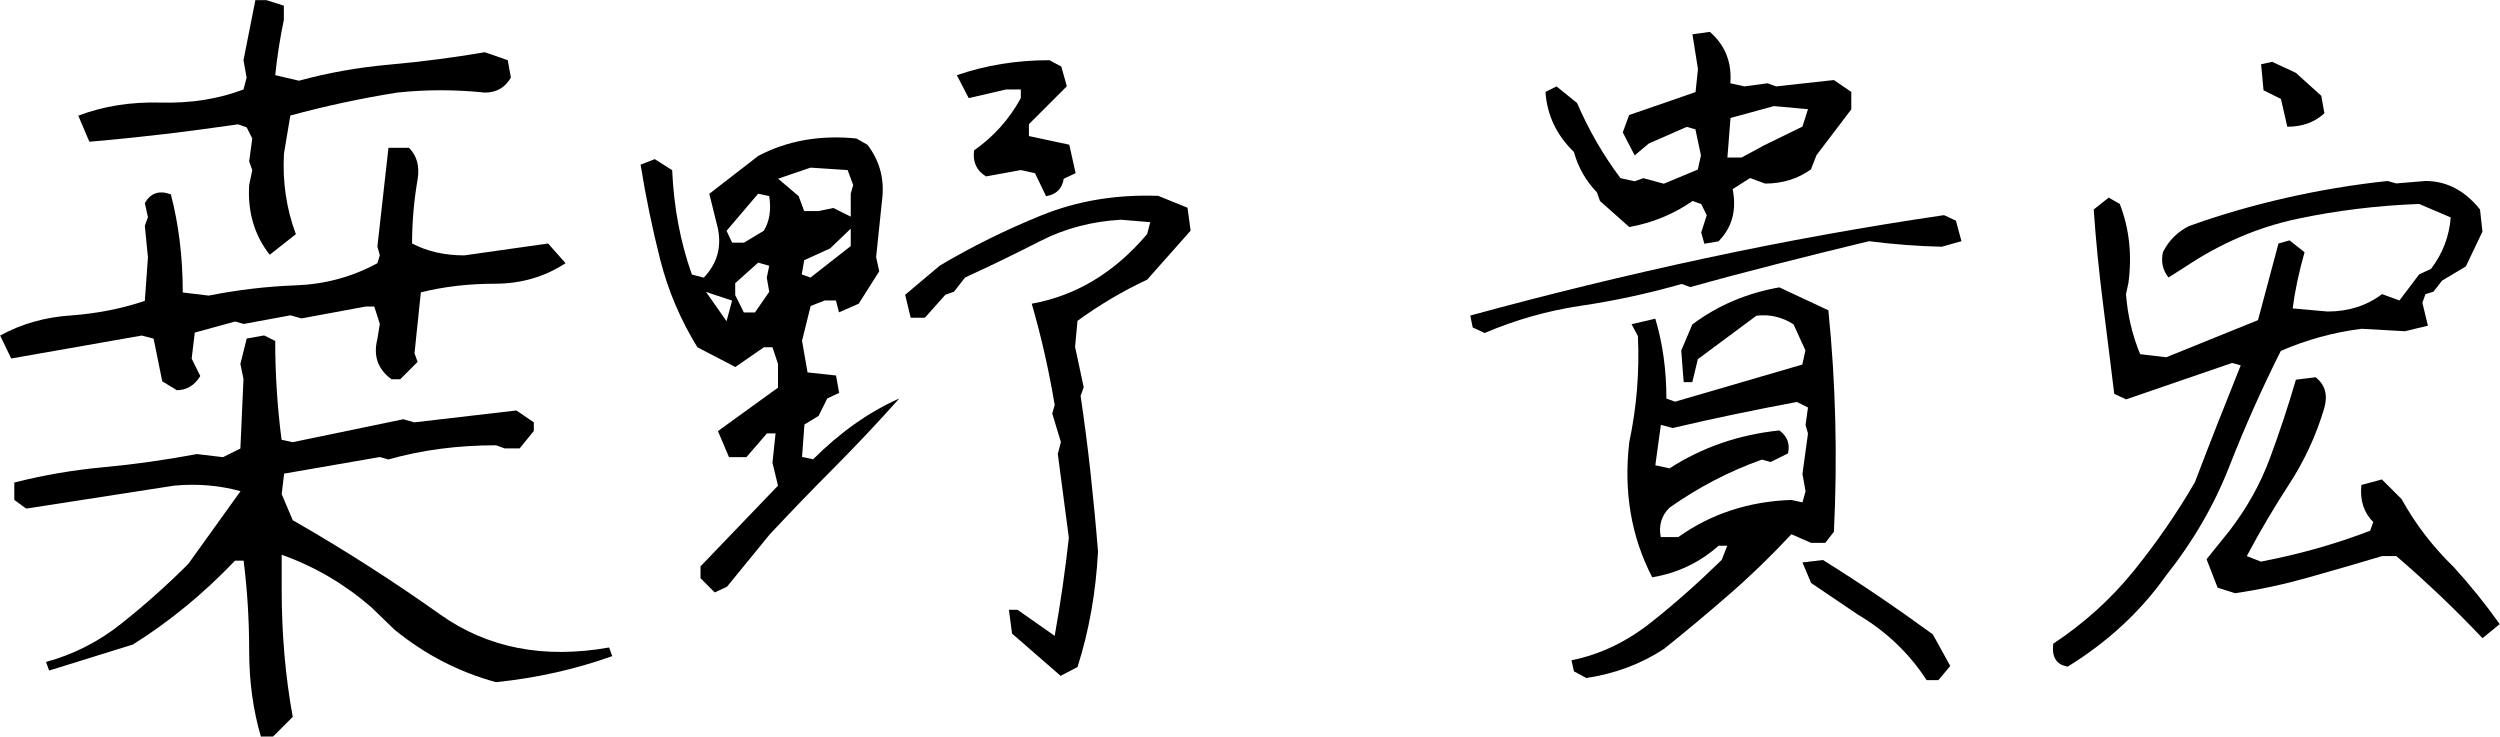 <?xml version="1.0" encoding="UTF-8"?>
<svg id="_レイヤー_2" data-name="レイヤー 2" xmlns="http://www.w3.org/2000/svg" width="185.22" height="54.61" viewBox="0 0 185.22 54.61">
  <g id="contents">
    <g>
      <path d="M13.07,28.89l-1.05-.64-.64-3.16-.88-.23-9.67,1.7-.82-1.7c1.56-.86,3.31-1.36,5.24-1.49,1.93-.14,3.76-.5,5.48-1.08l.23-3.22-.23-2.34.23-.64-.23-1.05c.43-.74,1.07-.96,1.93-.64.59,2.27.88,4.69.88,7.27l1.93.23c2.15-.43,4.3-.68,6.45-.76,2.15-.08,4.16-.62,6.04-1.64l.18-.59-.18-.64.82-7.32h1.52c.59.59.8,1.37.64,2.34-.27,1.56-.41,3.14-.41,4.75,1.13.59,2.42.88,3.87.88l6.21-.88,1.29,1.46c-1.56,1.02-3.31,1.52-5.24,1.52s-3.76.21-5.48.64l-.47,4.51.23.64-1.29,1.29h-.64c-1.02-.74-1.37-1.74-1.05-2.99l.18-1.11-.41-1.29h-.64l-4.75.88-.82-.23-3.46.64-.64-.18-2.99.82-.23,1.93.64,1.29c-.43.7-1.02,1.05-1.76,1.05ZM19.34,54.61c-.59-1.99-.88-4.13-.88-6.42s-.14-4.5-.41-6.65h-.64c-2.31,2.42-4.82,4.49-7.56,6.21l-6.21,1.93-.23-.64c2.03-.55,3.91-1.5,5.62-2.87,1.72-1.37,3.36-2.83,4.92-4.39l3.87-5.39c-1.56-.43-3.2-.57-4.92-.41l-10.96,1.7-.88-.64v-1.29c2.15-.55,4.37-.93,6.65-1.14,2.29-.21,4.58-.54,6.88-.97l1.93.23,1.29-.64.23-5.16-.23-1.11.47-1.88,1.29-.23.82.41c0,2.46.16,4.9.47,7.32l.82.18,8.2-1.7.82.23,7.56-.88,1.29.88v.64l-1.05,1.29h-1.11l-.64-.23c-2.85,0-5.51.35-7.97,1.05l-.64-.18c-2.27.39-4.63.8-7.09,1.23l-.18,1.52.82,1.93c3.75,2.15,7.38,4.47,10.9,6.97s7.69,3.32,12.54,2.46l.23.64c-2.73.98-5.61,1.62-8.61,1.93-2.73-.74-5.23-2.03-7.5-3.87l-1.76-1.7c-1.99-1.72-4.2-3.01-6.62-3.87v2.58c0,3.28.27,6.43.82,9.43l-1.46,1.46h-.88ZM19.98,18.87c-1.13-1.44-1.64-3.16-1.52-5.16l.23-1.11-.23-.64.23-1.7-.41-.82-.64-.23c-1.88.27-3.71.52-5.51.73-1.8.21-3.63.4-5.51.56l-.82-1.93c1.84-.7,3.87-1.03,6.09-.97s4.28-.26,6.15-.97l.23-.88-.23-1.29.88-4.45h.82l1.29.41v1.05c-.27,1.29-.49,2.66-.64,4.1l1.76.41c2.15-.59,4.4-.99,6.77-1.2,2.36-.21,4.7-.52,7-.91l1.7.59.23,1.29c-.43.74-1.07,1.11-1.93,1.11-2.19-.23-4.36-.23-6.5,0-2.7.43-5.33,1-7.91,1.7l-.47,2.81c-.12,2.11.18,4.1.88,5.98l-1.93,1.52Z"/>
      <path d="M52.95,43.89l-1.05-1.05v-.88l5.74-5.98-.41-1.7.23-2.17h-.64l-1.52,1.76h-1.29l-.82-1.93,4.45-3.22v-1.76l-.41-1.23h-.64l-2.11,1.46-2.81-1.46c-1.25-2.03-2.17-4.19-2.75-6.47s-1.07-4.64-1.46-7.06l1.05-.41,1.29.82c.12,2.73.6,5.31,1.46,7.73l.88.23c.98-1.02,1.33-2.23,1.05-3.63l-.64-2.58,3.63-2.81c2.15-1.13,4.57-1.56,7.27-1.29l.82.47c.86,1.13,1.23,2.4,1.11,3.81l-.47,4.51.23,1.05-1.52,2.4-1.46.64-.23-.88h-.82l-1.05.41-.64,2.58.41,2.34,2.11.23.23,1.29-.88.41-.64,1.29-1.05.64-.18,2.4.82.18c1.99-1.99,4.12-3.5,6.39-4.51-1.68,1.88-3.3,3.59-4.86,5.16-1.56,1.56-3.14,3.2-4.75,4.92l-3.16,3.87-.88.41ZM53.83,23.79l.41-1.52-1.93-.64,1.52,2.17ZM56.58,17.11c.43-.7.57-1.56.41-2.58l-.82-.18-2.34,2.75.41.88h.88l1.46-.88ZM55.94,23.14l1.05-1.52-.18-1.05.18-.88-.82-.23-1.7,1.52v.88l.64,1.29h.82ZM63.03,16.05v-1.7l.18-.64-.41-1.11-2.75-.18-2.4.82,1.52,1.29.41,1.11h1.05l1.11-.23,1.29.64ZM60.04,20.57l2.99-2.34v-1.29l-1.52,1.46-1.93.88-.18,1.05.64.23ZM78.61,50.1l-3.63-3.16-.23-1.76h.64l2.75,1.93c.43-2.42.78-4.84,1.05-7.27l-.82-6.21.23-.88-.64-2.11.18-.64c-.43-2.58-1-5.08-1.7-7.5,3.28-.59,6.13-2.3,8.55-5.16l.23-.88-2.17-.18c-2.15.12-4.14.64-5.98,1.58s-3.69,1.84-5.57,2.7l-.82,1.05-.64.23-1.52,1.7h-1.05l-.41-1.7,2.58-2.17c2.38-1.41,4.89-2.65,7.53-3.72,2.64-1.07,5.52-1.55,8.64-1.44l2.17.88.23,1.7-3.22,3.63c-1.84.86-3.55,1.88-5.16,3.05l-.18,1.93.64,2.99-.23.64c.27,1.84.52,3.72.73,5.65s.4,3.9.56,5.89c-.16,3.01-.66,5.86-1.52,8.55l-1.23.64ZM77.5,14.53l-.82-1.7-1.05-.23-2.58.47c-.7-.43-1-1.07-.88-1.93,1.45-1.02,2.6-2.3,3.46-3.87v-.64h-1.11l-2.75.64-.88-1.7c2.15-.74,4.43-1.11,6.86-1.11l.88.47.41,1.46-2.81,2.81v.88l2.99.64.47,2.11-.88.41c-.12.74-.55,1.17-1.29,1.29Z"/>
      <path d="M109.99,24.67l-.88-.41-.18-.88c5.7-1.56,11.51-2.98,17.43-4.25,5.92-1.27,11.81-2.33,17.67-3.19l.88.41.41,1.52-1.46.41c-1.8-.04-3.59-.18-5.39-.41-2.27.55-4.51,1.1-6.74,1.67-2.23.57-4.39,1.14-6.5,1.73l-.64-.23c-2.46.7-4.94,1.24-7.44,1.61-2.5.37-4.88,1.05-7.15,2.02ZM126.27,18.05l-.23-.82.41-1.29-.41-.82-.64-.23c-1.41.98-2.97,1.62-4.69,1.93l-2.17-1.93-.23-.64c-.82-.86-1.39-1.85-1.7-2.99-1.29-1.25-1.99-2.73-2.11-4.45l.82-.41,1.52,1.23c.86,1.99,1.93,3.85,3.22,5.57l1.05.23.64-.23,1.52.41,2.52-1.05.23-1.05-.41-1.93-.64-.18-2.81,1.23-1.05.88-.88-1.7.47-1.29c1.72-.59,3.36-1.15,4.92-1.7l.18-1.7-.41-2.58,1.29-.18c1.13.98,1.64,2.25,1.52,3.81l1.05.23,1.7-.23.64.23,4.28-.47,1.29.88v1.29l-2.58,3.4-.41,1.05c-.98.7-2.11,1.05-3.4,1.05l-1.11-.41-1.29.82c.31,1.56-.04,2.85-1.05,3.87l-1.05.18ZM117.49,50.21l-.88-.47-.18-.82c2.11-.43,4.06-1.36,5.86-2.78s3.55-2.98,5.27-4.66l.41-1.05h-.64c-1.41,1.25-3.05,2.03-4.92,2.34-1.56-3.01-2.13-6.35-1.7-10.02.55-2.58.76-5.19.64-7.85l-.47-.88,1.76-.41c.55,1.84.82,3.81.82,5.92l.64.23,9.43-2.75.23-1.05-.88-1.93c-.86-.55-1.78-.76-2.75-.64l-4.34,3.22-.41,1.7h-.64l-.18-2.34.82-1.93c1.88-1.41,4.02-2.32,6.45-2.75l3.63,1.7c.55,5.43.68,10.9.41,16.41l-.64.82h-1.05l-1.46-.64c-1.45,1.56-2.99,3.06-4.63,4.48-1.64,1.43-3.24,2.76-4.8,4.01-1.72,1.13-3.65,1.85-5.8,2.17ZM124.34,39.79c2.42-1.72,5.21-2.64,8.38-2.75l.82.18.23-.82-.23-1.29.41-2.99-.18-.64.18-1.29-.82-.41c-3.16.59-6.23,1.23-9.2,1.93l-.88-.23-.41,2.99,1.05.23c2.42-1.56,5.14-2.5,8.14-2.81.59.43.8,1,.64,1.7l-1.29.64-.64-.18c-2.42.86-4.71,2.05-6.86,3.57-.59.59-.8,1.31-.64,2.17h1.29ZM130.55,10.84l2.99-1.46.41-1.29-2.52-.23-3.22.88-.23,2.93h1.05l1.52-.82ZM142.74,50.39c-1.29-1.99-2.99-3.61-5.1-4.86l-3.46-2.34-.64-1.52,1.52-.18c2.7,1.68,5.41,3.52,8.14,5.51l1.29,2.34-.88,1.05h-.88Z"/>
      <path d="M153.23,49.39c-.86-.12-1.23-.68-1.11-1.7,2.3-1.52,4.31-3.34,6.01-5.45s3.19-4.28,4.48-6.5c1.13-2.97,2.27-5.86,3.4-8.67l-.64-.18-7.85,2.7-.88-.41c-.27-2.23-.56-4.5-.85-6.83-.29-2.32-.52-4.6-.67-6.83l1.11-.88.82.47c.7,1.8.92,3.75.64,5.86l-.18.82c.12,1.56.47,3.05,1.05,4.45l1.93.23,6.8-2.75,1.52-5.68.82-.23,1.11.88c-.43,1.52-.72,2.91-.88,4.16l2.58.23c1.56,0,2.91-.43,4.04-1.29l1.29.47,1.46-1.93.88-.41c.86-1.13,1.35-2.4,1.46-3.81l-2.34-1c-3.12.12-6.14.49-9.05,1.11-2.91.62-5.65,1.8-8.23,3.52l-1.29.82c-.43-.55-.57-1.17-.41-1.88.43-.86,1.07-1.5,1.93-1.93,2.27-.82,4.65-1.51,7.15-2.08,2.5-.57,5.02-.99,7.56-1.26l.64.18,2.17-.18c1.56,0,2.91.7,4.04,2.11l.18,1.64-1.23,2.58-1.76,1.05-.64.82-.59.18-.23.64.41,1.7-1.7.41-3.22-.18c-2.11.27-4.1.82-5.98,1.64-1.41,2.81-2.68,5.66-3.81,8.55-1.13,2.89-2.7,5.59-4.69,8.09-1.88,2.66-4.3,4.9-7.27,6.74ZM183.93,47.29c-1.99-2.11-4.12-4.14-6.39-6.09h-1.05c-1.84.55-3.65,1.07-5.45,1.58-1.8.51-3.61.9-5.45,1.17l-1.29-.41-.82-2.11,1.7-2.11c1.29-1.68,2.29-3.47,2.99-5.36.7-1.89,1.35-3.84,1.93-5.83l1.46-.18c.7.55.92,1.31.64,2.29-.59,1.99-1.45,3.86-2.58,5.6-1.13,1.74-2.19,3.53-3.16,5.36l1.05.41c2.85-.55,5.55-1.31,8.09-2.29l.23-.64c-.7-.7-1-1.62-.88-2.75l1.52-.41,1.46,1.46c1.02,1.84,2.3,3.52,3.87,5.04,1.21,1.33,2.34,2.73,3.4,4.22l-1.29,1.05ZM169.46,9.38l-.47-2.05-1.29-.64-.18-1.93.82-.18,1.76.82,1.88,1.7.23,1.29c-.7.66-1.62,1-2.75,1Z"/>
    </g>
  </g>
</svg>